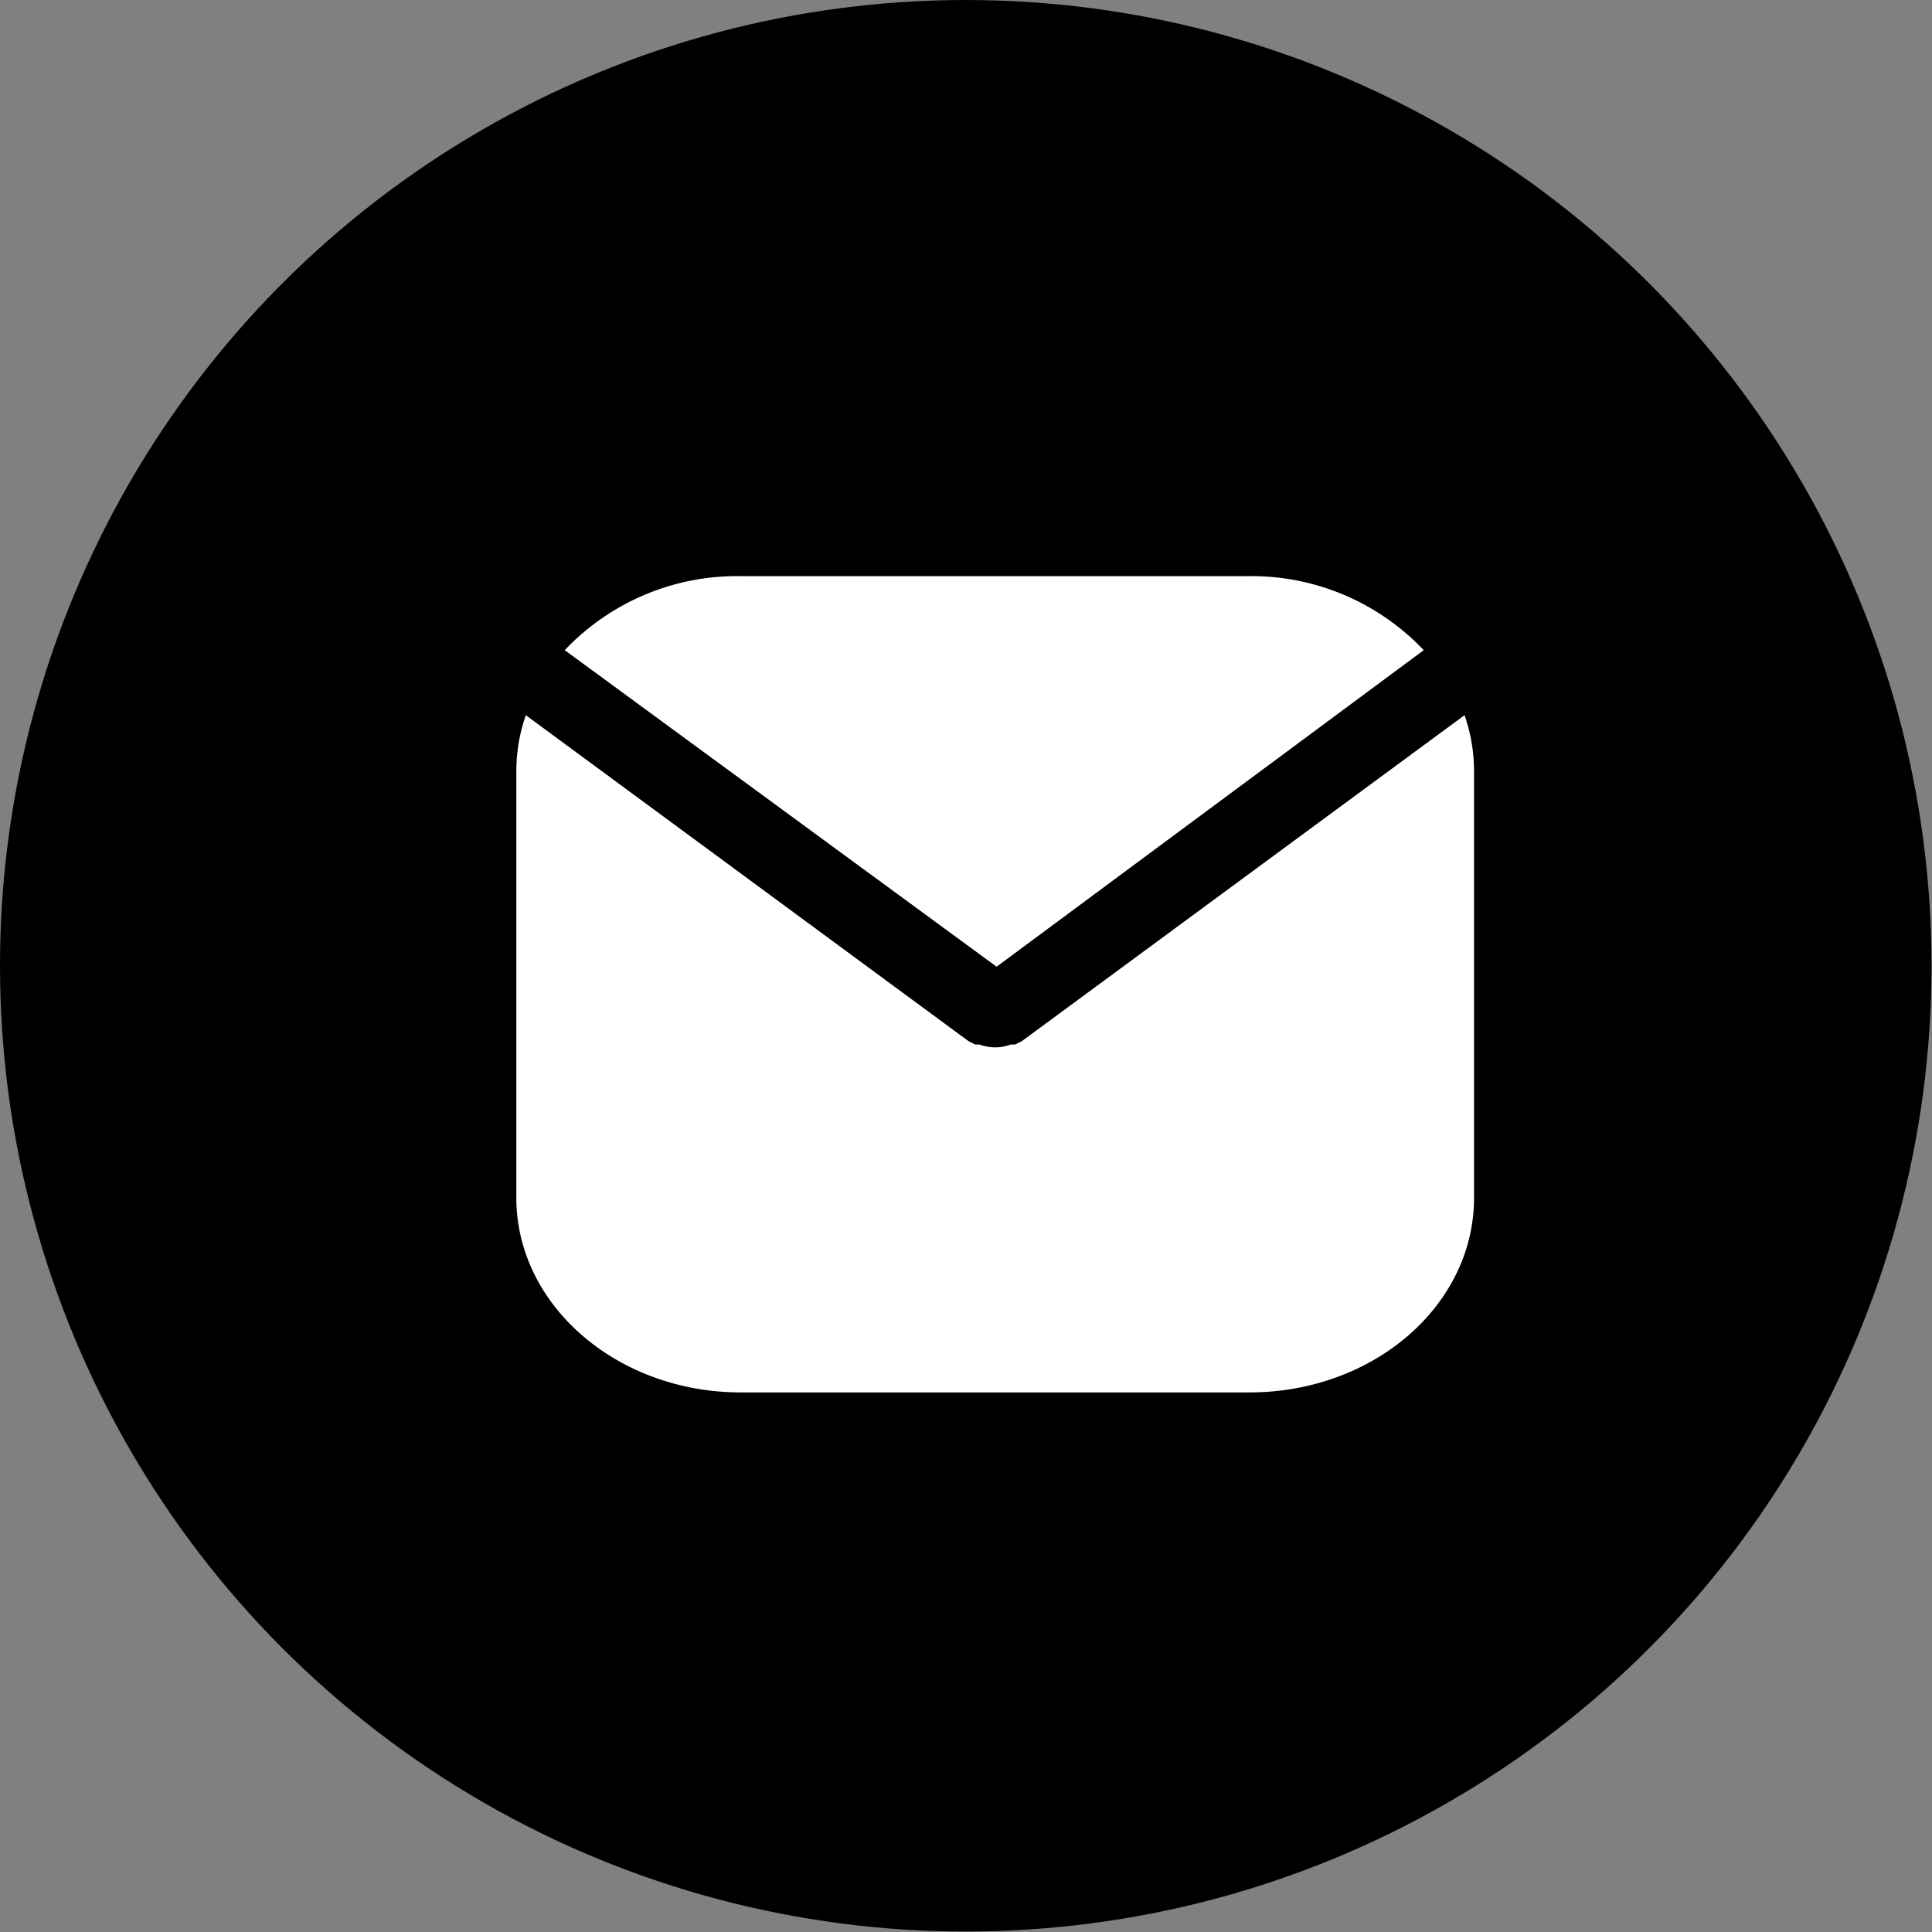 <?xml version="1.0" encoding="UTF-8"?> <svg xmlns="http://www.w3.org/2000/svg" viewBox="0 0 40.71 40.71"><rect x="0" y="0" width="40.71" height="40.71" fill="#808080" stroke="none"/><defs><style>.cls-1{fill:#fff;}</style></defs><title>AA-Mail</title><g id="Capa_2" data-name="Capa 2"><g id="Gràfica"><circle cx="20.35" cy="20.35" r="20.35"></circle><path class="cls-1" d="M21,20.37,30,13.7a5,5,0,0,0-3.7-1.56H15.6a5,5,0,0,0-3.7,1.56Z"></path><path class="cls-1" d="M21.53,21.94l-.14.07-.09,0a1,1,0,0,1-.33.06h0a1,1,0,0,1-.33-.06l-.09,0-.14-.07-9.33-6.87a3.59,3.59,0,0,0-.2,1.17v9c0,2.26,2.12,4.1,4.73,4.1H26.33c2.61,0,4.73-1.83,4.73-4.1v-9a3.59,3.59,0,0,0-.2-1.17Z"></path></g></g></svg> 